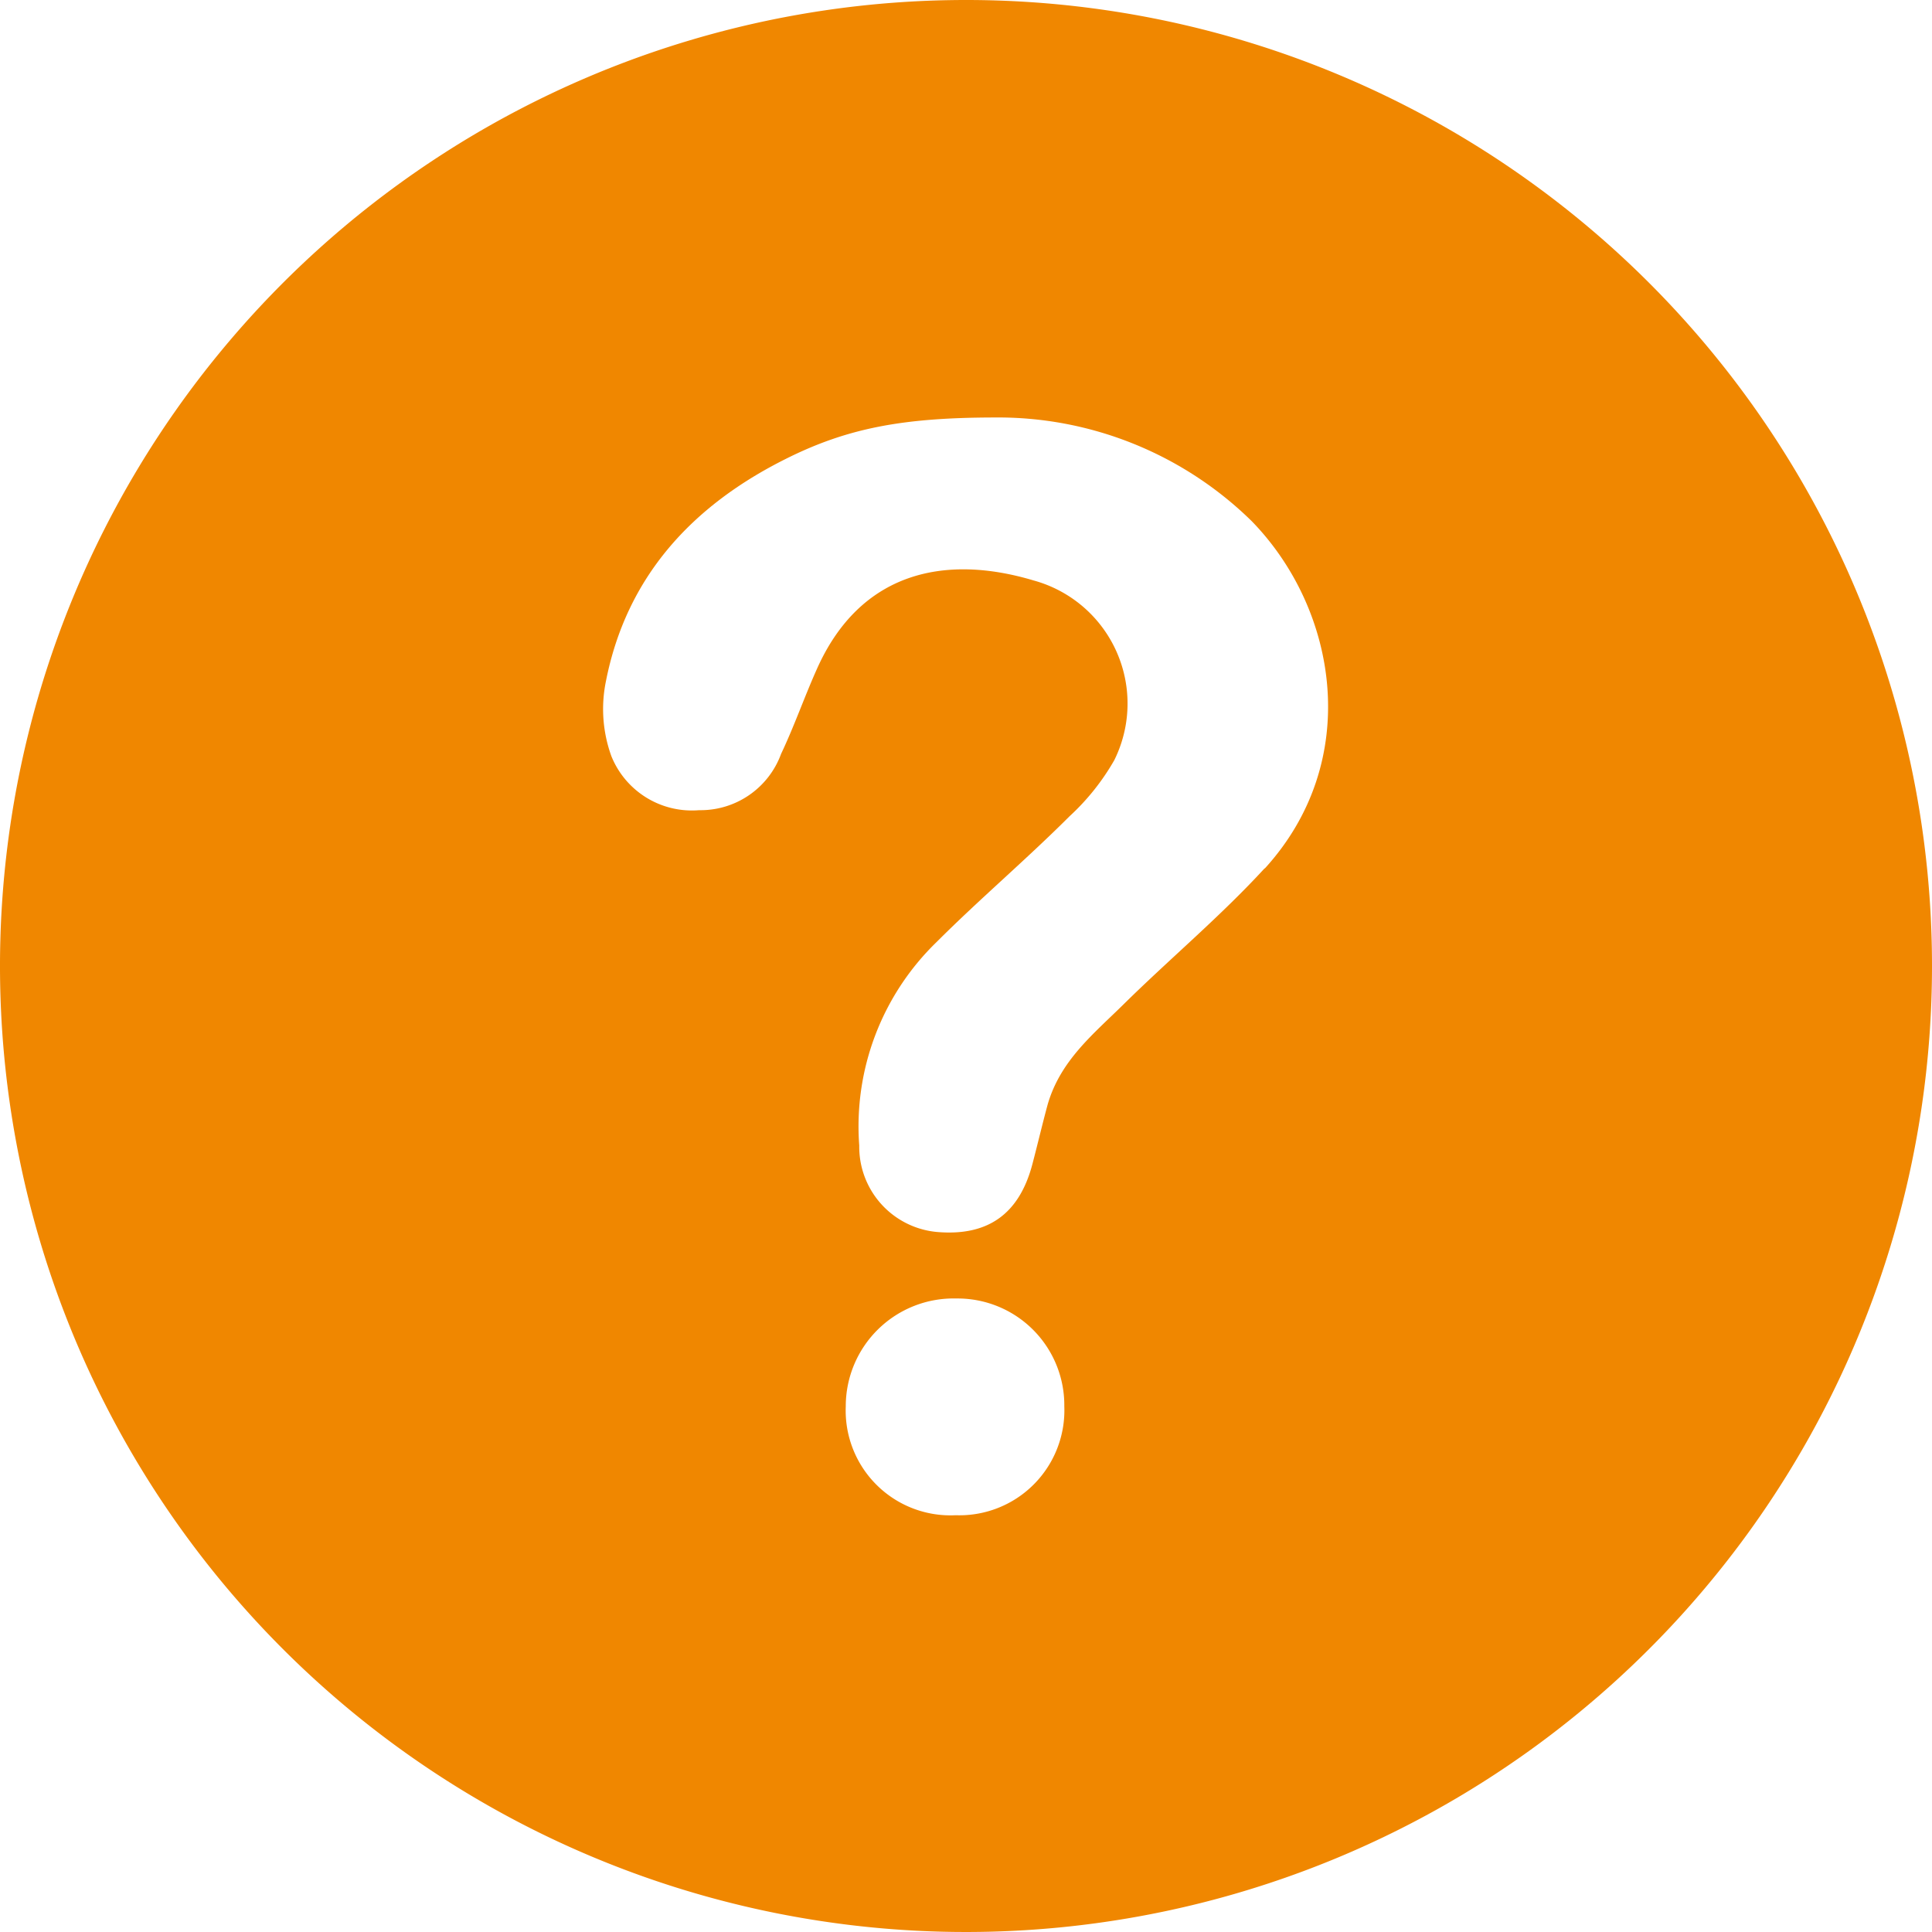 <svg xmlns="http://www.w3.org/2000/svg" viewBox="0 0 107.5 107.5"><defs><style>.cls-1{fill:#f08700;}</style></defs><title>Element 25</title><g id="Ebene_2" data-name="Ebene 2"><g id="Ebene_1-2" data-name="Ebene 1"><path class="cls-1" d="M53.75,0A53.75,53.75,0,1,0,107.5,53.75,53.74,53.74,0,0,0,53.75,0Zm-.57,84.31a5.83,5.83,0,0,1-6.12-6.06,6,6,0,0,1,6.16-6,5.94,5.94,0,0,1,6,6A5.84,5.84,0,0,1,53.18,84.31Zm17.19-36c-2.45,2.67-5.24,5-7.84,7.56C60.84,57.54,59,59,58.29,61.47c-.3,1.11-.56,2.22-.85,3.32-.74,2.79-2.5,4-5.3,3.76a4.76,4.76,0,0,1-4.33-4.81,14.28,14.28,0,0,1,4.3-11.32c2.39-2.39,5-4.6,7.4-7A13,13,0,0,0,62,42.3a7.1,7.1,0,0,0-4.48-10c-5-1.5-9.67-.44-12.06,4.91-.7,1.56-1.26,3.18-2,4.74a4.77,4.77,0,0,1-4.56,3.13,4.83,4.83,0,0,1-4.88-3,7.69,7.69,0,0,1-.31-4.15c1.14-5.84,4.8-9.79,10-12.39,3.41-1.71,6.49-2.3,11.57-2.31A20.15,20.15,0,0,1,69.65,29C74.45,33.93,75.83,42.35,70.37,48.33Z"/></g></g></svg>
